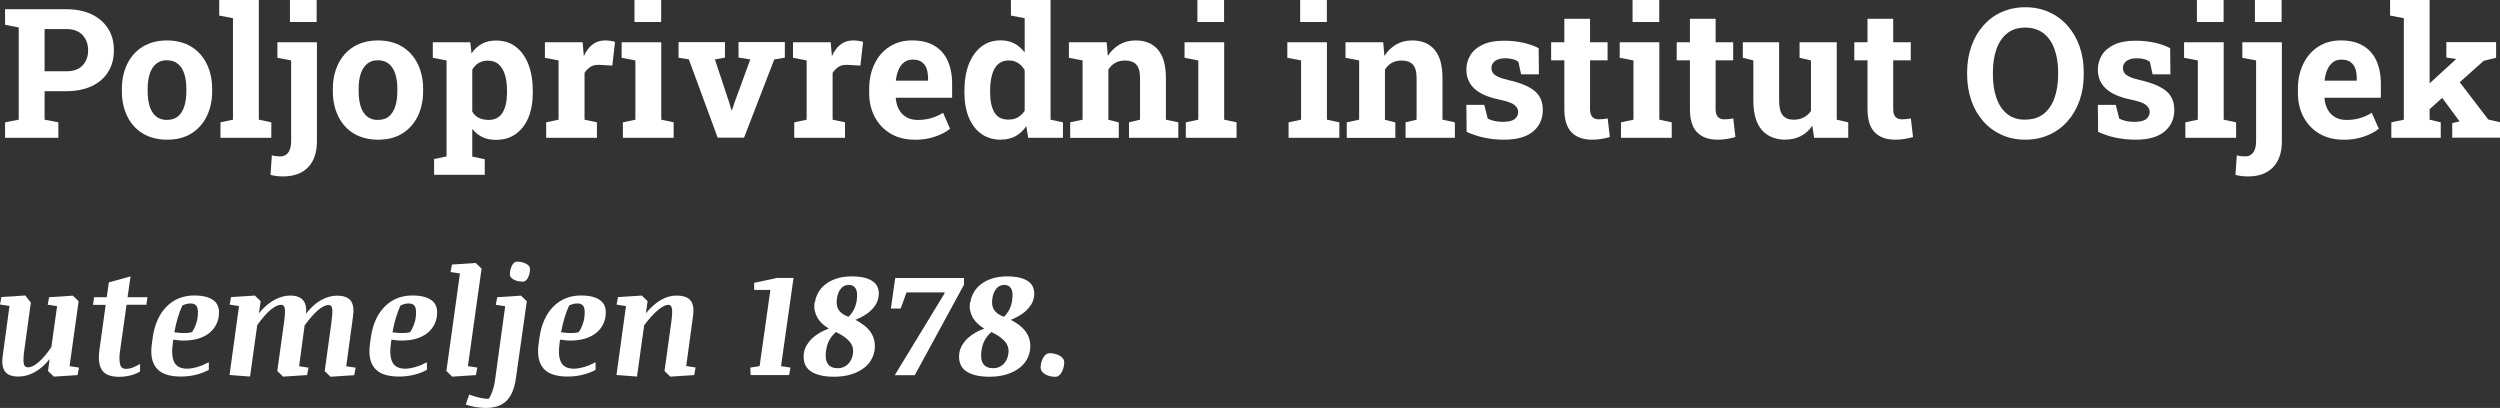 <?xml version="1.0" encoding="UTF-8"?> <svg xmlns="http://www.w3.org/2000/svg" id="Layer_1" viewBox="0 0 276.33 45.09"><rect x="0" y="0" width="276.33" height="45.09" fill="#333333" stroke="none"/><defs><style>.cls-1{fill:#fff;}</style></defs><g><path class="cls-1" d="M.56,15.23v-1.71l1.51-.29V3.03l-1.51-.29V1.02H7.33c1.09,0,2.02,.19,2.81,.57s1.39,.91,1.82,1.59,.63,1.47,.63,2.38-.21,1.7-.63,2.38-1.03,1.21-1.82,1.58-1.73,.56-2.81,.56h-2.4v3.15l1.52,.29v1.71H.56ZM4.93,7.88h2.4c.79,0,1.4-.22,1.8-.65s.61-.98,.61-1.66-.2-1.25-.61-1.69-1.01-.67-1.8-.67h-2.4V7.88Z"></path><path class="cls-1" d="M18.48,15.44c-1.04,0-1.94-.23-2.69-.68s-1.32-1.09-1.72-1.9-.6-1.74-.6-2.8v-.21c0-1.05,.2-1.98,.6-2.79s.97-1.45,1.71-1.9,1.64-.69,2.67-.69,1.94,.23,2.69,.69,1.31,1.09,1.71,1.9,.6,1.74,.6,2.79v.21c0,1.05-.2,1.99-.6,2.8s-.97,1.44-1.71,1.9-1.63,.68-2.67,.68Zm0-2.19c.49,0,.9-.13,1.21-.4s.54-.64,.69-1.12,.22-1.04,.22-1.67v-.21c0-.62-.07-1.18-.22-1.66s-.38-.85-.7-1.12-.72-.41-1.23-.41-.89,.13-1.21,.41-.55,.64-.7,1.12-.22,1.03-.22,1.66v.21c0,.64,.07,1.2,.22,1.68s.38,.85,.7,1.12,.73,.4,1.23,.4Z"></path><path class="cls-1" d="M24.37,15.23v-1.71l1.38-.29V2.01l-1.52-.29V0h4.38V13.23l1.38,.29v1.71h-5.61Z"></path><path class="cls-1" d="M31.31,19.5c-.27,0-.51-.01-.73-.04s-.44-.07-.68-.13l.15-2.16c.14,.04,.29,.07,.45,.09s.33,.03,.5,.03c.37,0,.66-.15,.87-.44s.31-.71,.31-1.24V6.68l-1.52-.29v-1.72h4.37V15.62c0,1.24-.33,2.2-.98,2.87s-1.57,1.01-2.74,1.01Zm.74-17.07V0h2.95V2.43h-2.95Z"></path><path class="cls-1" d="M41.8,15.44c-1.04,0-1.94-.23-2.69-.68s-1.32-1.09-1.72-1.9-.6-1.74-.6-2.8v-.21c0-1.05,.2-1.98,.6-2.79s.97-1.45,1.71-1.9,1.64-.69,2.67-.69,1.94,.23,2.69,.69,1.31,1.09,1.71,1.9,.6,1.74,.6,2.79v.21c0,1.05-.2,1.99-.6,2.8s-.97,1.44-1.71,1.9-1.63,.68-2.67,.68Zm0-2.19c.49,0,.9-.13,1.21-.4s.54-.64,.69-1.12,.22-1.04,.22-1.67v-.21c0-.62-.07-1.18-.22-1.66s-.38-.85-.7-1.12-.72-.41-1.23-.41-.89,.13-1.21,.41-.55,.64-.7,1.12-.22,1.03-.22,1.66v.21c0,.64,.07,1.2,.22,1.68s.38,.85,.7,1.12,.73,.4,1.23,.4Z"></path><path class="cls-1" d="M47.98,19.3v-1.72l1.38-.29V6.68l-1.52-.29v-1.72h4.14l.14,1.23c.31-.46,.69-.81,1.13-1.05s.97-.37,1.58-.37c.85,0,1.58,.23,2.19,.7s1.07,1.12,1.39,1.95,.48,1.81,.48,2.92v.21c0,1.04-.16,1.95-.48,2.73s-.79,1.38-1.4,1.82-1.34,.65-2.2,.65c-.57,0-1.07-.1-1.5-.31s-.8-.51-1.11-.9v3.06l1.38,.29v1.72h-5.6Zm5.98-6.04c.73,0,1.26-.27,1.59-.81s.49-1.27,.49-2.2v-.21c0-.67-.07-1.25-.22-1.75s-.38-.89-.69-1.17-.7-.42-1.19-.42c-.39,0-.73,.09-1.03,.26s-.53,.43-.71,.75v4.63c.18,.3,.41,.53,.71,.68s.65,.23,1.05,.23Z"></path><path class="cls-1" d="M60.37,15.23v-1.71l1.37-.29V6.68l-1.51-.29v-1.72h4.17l.11,1.31,.02,.23c.26-.57,.58-1.01,.97-1.3s.84-.44,1.38-.44c.17,0,.35,.01,.56,.04s.38,.07,.54,.11l-.3,2.63-1.42-.08c-.4-.02-.73,.05-.98,.21s-.47,.38-.67,.67v5.18l1.37,.29v1.71h-5.59Z"></path><path class="cls-1" d="M68.85,15.23v-1.71l1.38-.29V6.68l-1.52-.29v-1.72h4.38V13.23l1.37,.29v1.71h-5.6Zm1.28-12.8V0h2.95V2.43h-2.95Z"></path><path class="cls-1" d="M79.33,15.23l-3.19-8.67-1.14-.18v-1.72h5.13v1.71l-1.11,.2,1.59,4.79,.24,.82h.06l.27-.82,1.75-4.79-1.3-.21v-1.71h5.12v1.72l-1.17,.2-3.34,8.65h-2.9Z"></path><path class="cls-1" d="M87.79,15.23v-1.71l1.37-.29V6.68l-1.51-.29v-1.72h4.17l.11,1.31,.02,.23c.26-.57,.58-1.01,.97-1.3s.84-.44,1.38-.44c.17,0,.35,.01,.56,.04s.38,.07,.54,.11l-.3,2.63-1.42-.08c-.4-.02-.73,.05-.98,.21s-.47,.38-.67,.67v5.18l1.37,.29v1.71h-5.59Z"></path><path class="cls-1" d="M101.09,15.44c-1.01,0-1.89-.22-2.65-.67s-1.34-1.06-1.75-1.84-.62-1.67-.62-2.68v-.39c0-1.05,.2-1.98,.59-2.79s.94-1.45,1.66-1.91,1.55-.7,2.52-.69c.96,0,1.76,.19,2.41,.57s1.15,.92,1.48,1.63,.51,1.57,.51,2.58v1.55h-6.21l-.02,.06c.04,.46,.15,.87,.35,1.24s.46,.64,.82,.85,.78,.31,1.28,.31,1.01-.07,1.46-.2,.89-.33,1.32-.59l.77,1.76c-.44,.35-.98,.64-1.65,.87s-1.42,.35-2.27,.35Zm-2.04-6.52h3.53v-.25c0-.43-.06-.8-.17-1.11s-.3-.55-.55-.72-.57-.25-.97-.25-.7,.1-.96,.3-.46,.47-.61,.82-.25,.74-.3,1.17l.03,.05Z"></path><path class="cls-1" d="M110.62,15.44c-.84,0-1.56-.22-2.16-.65s-1.06-1.04-1.38-1.82-.48-1.69-.48-2.73v-.21c0-1.11,.16-2.09,.48-2.92s.78-1.48,1.38-1.95,1.31-.7,2.15-.7c.58,0,1.09,.12,1.52,.35s.81,.56,1.13,.98V2.01l-1.52-.29V0h4.38V13.23l1.37,.29v1.71h-3.84l-.21-1.29c-.33,.49-.73,.86-1.19,1.11s-1,.38-1.63,.38Zm.85-2.22c.4,0,.75-.08,1.04-.25s.55-.41,.75-.73V7.75c-.2-.34-.44-.6-.74-.79s-.64-.28-1.04-.28c-.48,0-.86,.14-1.17,.42s-.52,.68-.66,1.18-.21,1.08-.21,1.75v.21c0,.92,.16,1.65,.47,2.18s.83,.8,1.55,.8Z"></path><path class="cls-1" d="M118.29,15.23v-1.71l1.37-.29V6.68l-1.51-.29v-1.72h4.17l.13,1.51c.35-.54,.79-.96,1.3-1.26s1.11-.45,1.77-.45c1.05,0,1.87,.33,2.46,1.01s.89,1.72,.89,3.15v4.6l1.37,.29v1.71h-5.45v-1.71l1.22-.29v-4.59c0-.71-.14-1.21-.42-1.51s-.7-.44-1.25-.44c-.41,0-.77,.09-1.07,.26s-.56,.42-.76,.74v5.55l1.15,.29v1.71h-5.37Z"></path><path class="cls-1" d="M131.07,15.23v-1.71l1.38-.29V6.68l-1.52-.29v-1.72h4.38V13.23l1.37,.29v1.71h-5.6Zm1.28-12.8V0h2.95V2.43h-2.95Z"></path><path class="cls-1" d="M142.43,15.23v-1.71l1.38-.29V6.68l-1.52-.29v-1.72h4.38V13.23l1.37,.29v1.71h-5.6Zm1.28-12.8V0h2.95V2.43h-2.95Z"></path><path class="cls-1" d="M148.86,15.23v-1.71l1.37-.29V6.68l-1.51-.29v-1.72h4.17l.13,1.51c.35-.54,.79-.96,1.3-1.26s1.11-.45,1.77-.45c1.05,0,1.87,.33,2.46,1.01s.89,1.72,.89,3.15v4.6l1.37,.29v1.71h-5.45v-1.71l1.22-.29v-4.59c0-.71-.14-1.21-.42-1.51s-.7-.44-1.25-.44c-.41,0-.77,.09-1.07,.26s-.55,.42-.76,.74v5.55l1.15,.29v1.71h-5.37Z"></path><path class="cls-1" d="M166.27,15.44c-.79,0-1.52-.08-2.2-.22s-1.33-.36-1.96-.64l-.03-2.99h1.98l.38,1.52c.22,.11,.46,.2,.73,.26s.56,.1,.9,.1c.64,0,1.09-.1,1.35-.31s.39-.47,.39-.78c0-.29-.14-.55-.42-.78s-.83-.42-1.66-.59c-1.25-.26-2.17-.66-2.76-1.21s-.89-1.25-.89-2.1c0-.59,.15-1.12,.44-1.6s.75-.87,1.36-1.16,1.39-.44,2.34-.44c.79,0,1.52,.08,2.18,.23s1.22,.35,1.67,.6l.03,2.89h-1.97l-.3-1.39c-.18-.13-.38-.23-.62-.29s-.51-.1-.81-.1c-.5,0-.89,.1-1.15,.3s-.4,.46-.4,.78c0,.18,.05,.35,.14,.51s.28,.3,.56,.44,.69,.27,1.22,.39c1.31,.3,2.26,.7,2.86,1.2s.9,1.2,.9,2.09c0,.98-.36,1.78-1.07,2.38s-1.78,.91-3.2,.91Z"></path><path class="cls-1" d="M175.98,15.44c-.98,0-1.74-.27-2.27-.81s-.8-1.4-.8-2.57V6.67h-1.46v-2h1.46V2.08h2.84v2.59h1.94v2h-1.94v5.38c0,.41,.09,.7,.26,.88s.41,.26,.71,.26c.16,0,.33-.01,.51-.03s.34-.05,.47-.07l.24,2.06c-.29,.08-.61,.15-.95,.21s-.68,.08-1.01,.08Z"></path><path class="cls-1" d="M179.17,15.23v-1.71l1.38-.29V6.68l-1.52-.29v-1.72h4.38V13.23l1.37,.29v1.71h-5.6Zm1.28-12.8V0h2.95V2.43h-2.95Z"></path><path class="cls-1" d="M189.86,15.44c-.98,0-1.74-.27-2.27-.81s-.8-1.4-.8-2.57V6.67h-1.46v-2h1.46V2.08h2.84v2.59h1.94v2h-1.94v5.38c0,.41,.09,.7,.26,.88s.41,.26,.71,.26c.16,0,.33-.01,.51-.03s.34-.05,.47-.07l.24,2.06c-.29,.08-.61,.15-.95,.21s-.68,.08-1.01,.08Z"></path><path class="cls-1" d="M197.37,15.44c-1.11,0-1.99-.35-2.62-1.06s-.95-1.8-.95-3.3V6.68l-1.16-.29v-1.72h4.01v6.44c0,.75,.13,1.3,.4,1.63s.66,.49,1.2,.49c.42,0,.8-.08,1.12-.25s.59-.4,.8-.71V6.68l-1.26-.29v-1.72h4.11V13.23l1.27,.29v1.71h-3.77l-.2-1.34c-.33,.5-.75,.88-1.25,1.14s-1.07,.4-1.7,.4Z"></path><path class="cls-1" d="M209.49,15.44c-.98,0-1.74-.27-2.27-.81s-.8-1.4-.8-2.57V6.67h-1.46v-2h1.46V2.08h2.84v2.59h1.94v2h-1.94v5.38c0,.41,.09,.7,.26,.88s.41,.26,.71,.26c.16,0,.33-.01,.51-.03s.34-.05,.47-.07l.24,2.06c-.29,.08-.61,.15-.95,.21s-.68,.08-1.01,.08Z"></path><path class="cls-1" d="M223.86,15.44c-.96,0-1.83-.18-2.62-.54s-1.47-.86-2.04-1.51-1.01-1.41-1.31-2.29-.46-1.83-.46-2.88v-.21c0-1.04,.15-1.99,.46-2.87s.74-1.64,1.31-2.29,1.24-1.16,2.03-1.51,1.66-.54,2.62-.54,1.84,.18,2.64,.54,1.48,.86,2.05,1.51,1.01,1.41,1.32,2.29,.46,1.83,.46,2.87v.21c0,1.04-.15,2-.46,2.88s-.75,1.64-1.32,2.29-1.25,1.15-2.05,1.51-1.67,.54-2.63,.54Zm0-2.22c.81,0,1.48-.21,2.01-.62s.94-1,1.21-1.75,.41-1.62,.41-2.62v-.23c0-.98-.14-1.85-.41-2.59s-.68-1.33-1.22-1.74-1.21-.62-2.01-.62-1.46,.21-1.98,.62-.92,.99-1.19,1.73-.4,1.61-.4,2.61v.23c0,1,.13,1.87,.4,2.62s.66,1.33,1.19,1.75,1.19,.62,1.99,.62Z"></path><path class="cls-1" d="M236.07,15.44c-.79,0-1.52-.08-2.2-.22s-1.33-.36-1.96-.64l-.03-2.99h1.98l.38,1.52c.22,.11,.46,.2,.73,.26s.56,.1,.9,.1c.64,0,1.09-.1,1.35-.31s.39-.47,.39-.78c0-.29-.14-.55-.42-.78s-.83-.42-1.66-.59c-1.25-.26-2.17-.66-2.76-1.21s-.89-1.25-.89-2.1c0-.59,.15-1.12,.44-1.6s.75-.87,1.36-1.16,1.39-.44,2.34-.44c.79,0,1.52,.08,2.18,.23s1.22,.35,1.67,.6l.03,2.89h-1.97l-.3-1.39c-.18-.13-.38-.23-.62-.29s-.51-.1-.81-.1c-.5,0-.89,.1-1.15,.3s-.4,.46-.4,.78c0,.18,.05,.35,.14,.51s.28,.3,.56,.44,.69,.27,1.22,.39c1.31,.3,2.26,.7,2.86,1.2s.9,1.2,.9,2.09c0,.98-.36,1.78-1.07,2.38s-1.78,.91-3.2,.91Z"></path><path class="cls-1" d="M241.55,15.23v-1.71l1.38-.29V6.68l-1.52-.29v-1.72h4.38V13.23l1.37,.29v1.71h-5.6Zm1.28-12.8V0h2.95V2.43h-2.95Z"></path><path class="cls-1" d="M248.5,19.5c-.27,0-.51-.01-.73-.04s-.44-.07-.68-.13l.15-2.16c.14,.04,.29,.07,.45,.09s.33,.03,.5,.03c.37,0,.66-.15,.87-.44s.31-.71,.31-1.24V6.68l-1.52-.29v-1.72h4.37V15.62c0,1.24-.33,2.2-.98,2.87s-1.57,1.01-2.74,1.01Zm.74-17.07V0h2.95V2.43h-2.95Z"></path><path class="cls-1" d="M259.01,15.44c-1.01,0-1.89-.22-2.65-.67s-1.34-1.06-1.75-1.84-.62-1.67-.62-2.68v-.39c0-1.05,.2-1.98,.59-2.79s.94-1.45,1.66-1.91,1.55-.7,2.52-.69c.96,0,1.76,.19,2.41,.57s1.15,.92,1.48,1.63,.51,1.57,.51,2.58v1.55h-6.21l-.02,.06c.04,.46,.15,.87,.35,1.24s.46,.64,.82,.85,.78,.31,1.28,.31,1.01-.07,1.46-.2,.89-.33,1.32-.59l.77,1.76c-.44,.35-.98,.64-1.65,.87s-1.42,.35-2.27,.35Zm-2.04-6.52h3.53v-.25c0-.43-.06-.8-.17-1.11s-.3-.55-.55-.72-.57-.25-.97-.25-.7,.1-.96,.3-.46,.47-.61,.82-.25,.74-.3,1.17l.03,.05Z"></path><path class="cls-1" d="M264.32,15.23v-1.71l1.38-.29V2.01l-1.52-.29V0h4.37V13.23l1.23,.29v1.71h-5.45Zm3.92-2.89l-1.37-1.59,4.59-4.2,.02-.03-1.08-.16v-1.7h5.5v1.72l-1.37,.34-6.29,5.62Zm2.81,2.89v-1.62l.8-.19-.02-.04-2.09-2.84,1.82-1.87,3.47,4.54,1.31,.3v1.71h-5.28Z"></path></g><g><path class="cls-1" d="M5.42,32.85l2.63-.17,.64,.62-1,7.17,1.04,.16-.16,.83-2.62,.17-.64-.62,.18-1.33c-.47,.6-1,1.08-1.6,1.42-.6,.35-1.22,.52-1.85,.52-.73,0-1.23-.19-1.5-.58-.27-.38-.35-.95-.24-1.71l.75-5.51-1.05-.16,.16-.83,2.63-.17,.62,.78-.73,5.31c-.08,.63-.11,1.09-.06,1.4,.04,.3,.2,.45,.48,.45,.34,0,.73-.19,1.18-.58,.45-.39,.92-.94,1.4-1.66l.63-4.52-1.04-.16,.16-.83Z"></path><path class="cls-1" d="M10.4,32.85h1.4l.23-1.64,2.4-.66-.33,2.3h2.2l-.12,.83h-2.19l-.71,5.02c-.1,.65-.1,1.15-.02,1.52,.08,.37,.3,.55,.65,.55,.27,0,.54-.05,.81-.16s.52-.24,.76-.39v.84c-.27,.18-.62,.32-1.04,.43-.42,.11-.84,.16-1.29,.16-.92,0-1.54-.25-1.87-.73s-.43-1.24-.29-2.24l.69-4.98h-1.4l.12-.83Z"></path><path class="cls-1" d="M24.19,34.92c-.12,.85-.53,1.52-1.21,2s-1.57,.72-2.66,.72c-.21,0-.42,0-.63-.03-.21-.02-.38-.04-.53-.07l-.06,.4c-.13,.92-.08,1.61,.16,2.09,.24,.48,.71,.72,1.42,.72,.32,0,.69-.06,1.11-.18,.42-.12,.85-.3,1.29-.53v.84c-.43,.24-.91,.42-1.45,.55-.54,.13-1.09,.19-1.64,.19-1.27,0-2.16-.3-2.68-.91-.52-.61-.69-1.5-.53-2.67l.1-.74c.21-1.46,.73-2.61,1.54-3.42s1.83-1.22,3.04-1.22c.98,0,1.7,.19,2.17,.56,.47,.37,.65,.93,.55,1.69Zm-4.04-1.14c-.18,.4-.35,.84-.5,1.34s-.28,1.04-.38,1.61c.2,.02,.4,.04,.6,.06s.39,.02,.56,.02c.15,0,.3,0,.44-.03,.14-.02,.26-.04,.36-.08,.15-.22,.28-.46,.38-.73s.19-.56,.23-.88c.07-.55,.05-.95-.07-1.19-.12-.24-.35-.36-.7-.36-.15,0-.31,.02-.46,.06-.16,.04-.31,.1-.46,.17Z"></path><path class="cls-1" d="M33.91,41.46l-2.62,.17-.64-.62,.74-5.35c.1-.68,.13-1.17,.1-1.49s-.17-.48-.42-.48c-.33,0-.72,.19-1.17,.56-.45,.38-.94,.94-1.47,1.7l-.79,5.67-2.27-.17,1.05-7.62-1.04-.16,.16-.83,2.63-.17,.64,.62-.19,1.34c.51-.64,1.07-1.12,1.67-1.46,.6-.33,1.19-.5,1.77-.5,.67,0,1.14,.17,1.43,.5,.29,.33,.4,.83,.34,1.5,.5-.65,1.04-1.15,1.63-1.48,.59-.34,1.19-.51,1.79-.51,.73,0,1.24,.19,1.52,.56,.28,.37,.36,.95,.25,1.73l-.75,5.51,1.04,.16-.16,.83-2.62,.17-.64-.62,.74-5.35c.09-.66,.12-1.15,.1-1.47-.03-.33-.16-.49-.41-.49-.32,0-.71,.19-1.15,.56-.45,.37-.95,.94-1.5,1.7l-.61,4.51,1.04,.16-.16,.83Z"></path><path class="cls-1" d="M48.3,34.92c-.12,.85-.53,1.52-1.21,2s-1.57,.72-2.66,.72c-.21,0-.42,0-.63-.03-.21-.02-.38-.04-.53-.07l-.06,.4c-.13,.92-.08,1.61,.16,2.09,.24,.48,.71,.72,1.42,.72,.32,0,.69-.06,1.11-.18,.42-.12,.85-.3,1.29-.53v.84c-.43,.24-.91,.42-1.45,.55-.54,.13-1.09,.19-1.64,.19-1.27,0-2.16-.3-2.68-.91-.52-.61-.69-1.5-.53-2.67l.1-.74c.21-1.46,.73-2.61,1.54-3.42s1.83-1.22,3.04-1.22c.98,0,1.7,.19,2.17,.56,.47,.37,.65,.93,.55,1.69Zm-4.04-1.14c-.18,.4-.35,.84-.5,1.34s-.28,1.04-.38,1.61c.2,.02,.4,.04,.6,.06s.39,.02,.56,.02c.15,0,.3,0,.44-.03,.14-.02,.26-.04,.36-.08,.15-.22,.28-.46,.38-.73s.19-.56,.23-.88c.07-.55,.05-.95-.07-1.19-.12-.24-.35-.36-.7-.36-.15,0-.31,.02-.46,.06-.16,.04-.31,.1-.46,.17Z"></path><path class="cls-1" d="M49.96,29.24l2.63-.17,.64,.62-1.51,10.78,1.04,.16-.16,.83-2.62,.17-.64-.62,1.5-10.78-1.04-.16,.16-.83Z"></path><path class="cls-1" d="M54.96,32.85l2.63-.17,.64,.62-1.21,8.54c-.15,1.09-.49,1.9-1.01,2.44-.53,.54-1.3,.81-2.31,.81-.37,0-.75-.04-1.15-.1-.39-.07-.75-.16-1.07-.27l.38-1.11c.38,.14,.76,.26,1.15,.35,.38,.09,.72,.13,1,.13,.14-.18,.27-.44,.4-.79s.22-.73,.29-1.15l1.14-8.3-1.04-.16,.16-.83Zm1.4-2.48c0-.39,.08-.73,.23-1.02,.15-.29,.34-.43,.55-.43,.39,0,.72,.08,1.01,.23,.29,.16,.43,.34,.43,.54,0,.4-.08,.74-.23,1.02-.15,.28-.34,.42-.55,.42-.4,0-.74-.08-1.02-.23-.28-.15-.42-.33-.42-.55Z"></path><path class="cls-1" d="M66.94,34.92c-.12,.85-.53,1.52-1.21,2s-1.57,.72-2.66,.72c-.21,0-.42,0-.63-.03-.21-.02-.38-.04-.53-.07l-.06,.4c-.13,.92-.08,1.61,.16,2.09,.24,.48,.71,.72,1.42,.72,.32,0,.69-.06,1.11-.18,.42-.12,.85-.3,1.29-.53v.84c-.43,.24-.91,.42-1.45,.55-.54,.13-1.09,.19-1.64,.19-1.27,0-2.16-.3-2.68-.91-.52-.61-.69-1.5-.53-2.67l.1-.74c.21-1.46,.73-2.61,1.54-3.42s1.83-1.22,3.04-1.22c.98,0,1.7,.19,2.17,.56,.47,.37,.65,.93,.55,1.69Zm-4.04-1.14c-.18,.4-.35,.84-.5,1.34s-.28,1.04-.38,1.61c.2,.02,.4,.04,.6,.06s.39,.02,.56,.02c.15,0,.3,0,.44-.03,.14-.02,.26-.04,.36-.08,.15-.22,.28-.46,.38-.73s.19-.56,.23-.88c.07-.55,.05-.95-.07-1.19-.12-.24-.35-.36-.7-.36-.15,0-.31,.02-.46,.06-.16,.04-.31,.1-.46,.17Z"></path><path class="cls-1" d="M76.71,41.46l-2.62,.17-.64-.62,.74-5.35c.1-.69,.13-1.19,.09-1.5-.04-.31-.18-.47-.41-.47-.29,0-.67,.19-1.12,.56-.46,.38-.98,.94-1.55,1.7l-.79,5.67-2.27-.17,1.05-7.62-1.04-.16,.16-.83,2.63-.17,.64,.62-.19,1.34c.5-.62,1.04-1.1,1.62-1.45,.58-.34,1.16-.51,1.73-.51,.78,0,1.31,.19,1.6,.56,.29,.38,.37,.95,.26,1.72l-.75,5.51,1.04,.16-.16,.83Z"></path><path class="cls-1" d="M87.23,41.46h-4.26l-.04-.83,1.03-.16,1.19-8.42h-1.79v-.79l2.52-.54h1.83l-1.38,9.75,1.05,.16-.16,.83Z"></path><path class="cls-1" d="M90.08,33.41c.05-.39,.18-.75,.38-1.1,.2-.35,.47-.65,.81-.91s.75-.47,1.23-.62c.48-.15,1.03-.23,1.64-.23,.52,0,.98,.05,1.38,.14,.39,.09,.72,.24,.97,.42,.25,.18,.44,.42,.54,.7s.14,.61,.08,.98c-.05,.32-.15,.61-.31,.87-.16,.26-.36,.5-.6,.72-.24,.21-.5,.4-.79,.56-.29,.16-.58,.3-.87,.42,.36,.17,.68,.37,.97,.6,.29,.22,.53,.48,.72,.75,.19,.28,.33,.58,.4,.91,.08,.33,.09,.69,.04,1.08-.06,.41-.2,.79-.42,1.15-.22,.36-.52,.67-.9,.93s-.83,.47-1.36,.63c-.53,.15-1.13,.23-1.79,.23-.58,0-1.1-.05-1.54-.16s-.81-.27-1.1-.48c-.29-.21-.49-.48-.61-.81-.12-.32-.15-.7-.1-1.13,.05-.33,.15-.63,.32-.91,.17-.28,.37-.54,.62-.77,.25-.23,.53-.43,.84-.61,.31-.18,.64-.33,.98-.45-.25-.15-.49-.33-.7-.52s-.39-.41-.54-.65c-.14-.24-.24-.5-.31-.79-.06-.29-.07-.6-.02-.95Zm1.22,5.31c-.09,.68-.02,1.18,.2,1.5s.59,.48,1.11,.48c.22,0,.43-.04,.62-.12,.19-.08,.35-.19,.5-.33,.14-.14,.26-.31,.36-.51,.1-.2,.16-.42,.19-.67,.07-.5-.06-.94-.38-1.32-.33-.38-.82-.73-1.5-1.05-.26,.22-.49,.49-.69,.82-.2,.33-.33,.73-.4,1.2Zm3.4-5.58c.08-.57,.04-.98-.12-1.25-.16-.26-.4-.4-.74-.4-.38,0-.68,.14-.9,.42-.23,.28-.38,.66-.44,1.12-.07,.49-.01,.9,.19,1.21,.2,.32,.56,.58,1.09,.78,.24-.22,.44-.49,.6-.8,.16-.31,.27-.67,.33-1.09Z"></path><path class="cls-1" d="M99.53,34.1h-1.06l.48-3.37h7.6v.74l-5.44,10h-2.21l5.52-9.07-.03-.08h-4.19l-.65,1.79Z"></path><path class="cls-1" d="M107.26,33.41c.05-.39,.18-.75,.38-1.1,.2-.35,.47-.65,.81-.91s.75-.47,1.23-.62c.48-.15,1.03-.23,1.64-.23,.52,0,.98,.05,1.38,.14,.39,.09,.72,.24,.97,.42,.25,.18,.44,.42,.54,.7s.14,.61,.08,.98c-.05,.32-.15,.61-.31,.87-.16,.26-.36,.5-.6,.72-.24,.21-.5,.4-.79,.56-.29,.16-.58,.3-.87,.42,.36,.17,.68,.37,.97,.6,.29,.22,.53,.48,.72,.75,.19,.28,.33,.58,.4,.91,.08,.33,.09,.69,.04,1.08-.06,.41-.2,.79-.42,1.15-.22,.36-.52,.67-.9,.93s-.83,.47-1.36,.63c-.53,.15-1.13,.23-1.79,.23-.58,0-1.1-.05-1.54-.16s-.81-.27-1.1-.48c-.29-.21-.49-.48-.61-.81-.12-.32-.15-.7-.1-1.13,.05-.33,.15-.63,.32-.91,.17-.28,.37-.54,.62-.77,.25-.23,.53-.43,.84-.61,.31-.18,.64-.33,.98-.45-.25-.15-.49-.33-.7-.52s-.39-.41-.54-.65c-.14-.24-.24-.5-.31-.79-.06-.29-.07-.6-.02-.95Zm1.22,5.31c-.09,.68-.02,1.18,.2,1.5s.59,.48,1.11,.48c.22,0,.43-.04,.62-.12,.19-.08,.35-.19,.5-.33,.14-.14,.26-.31,.36-.51,.1-.2,.16-.42,.19-.67,.07-.5-.06-.94-.38-1.32-.33-.38-.82-.73-1.5-1.05-.26,.22-.49,.49-.69,.82-.2,.33-.33,.73-.4,1.2Zm3.4-5.58c.08-.57,.04-.98-.12-1.25-.16-.26-.4-.4-.74-.4-.38,0-.68,.14-.9,.42-.23,.28-.38,.66-.44,1.12-.07,.49-.01,.9,.19,1.21,.2,.32,.56,.58,1.09,.78,.24-.22,.44-.49,.6-.8,.16-.31,.27-.67,.33-1.09Z"></path><path class="cls-1" d="M115.02,40.67c0-.22,.02-.42,.08-.62,.05-.2,.12-.37,.21-.52,.09-.15,.19-.27,.31-.36,.12-.09,.24-.13,.37-.13,.23,0,.44,.02,.64,.08,.2,.05,.37,.12,.52,.21s.26,.19,.35,.31,.13,.25,.13,.38c0,.22-.02,.42-.08,.62s-.12,.37-.21,.52c-.09,.15-.19,.27-.31,.36-.12,.09-.24,.13-.38,.13-.23,0-.44-.03-.63-.08-.2-.05-.37-.12-.51-.21-.15-.09-.26-.19-.35-.31-.08-.12-.13-.24-.13-.37Z"></path></g></svg> 